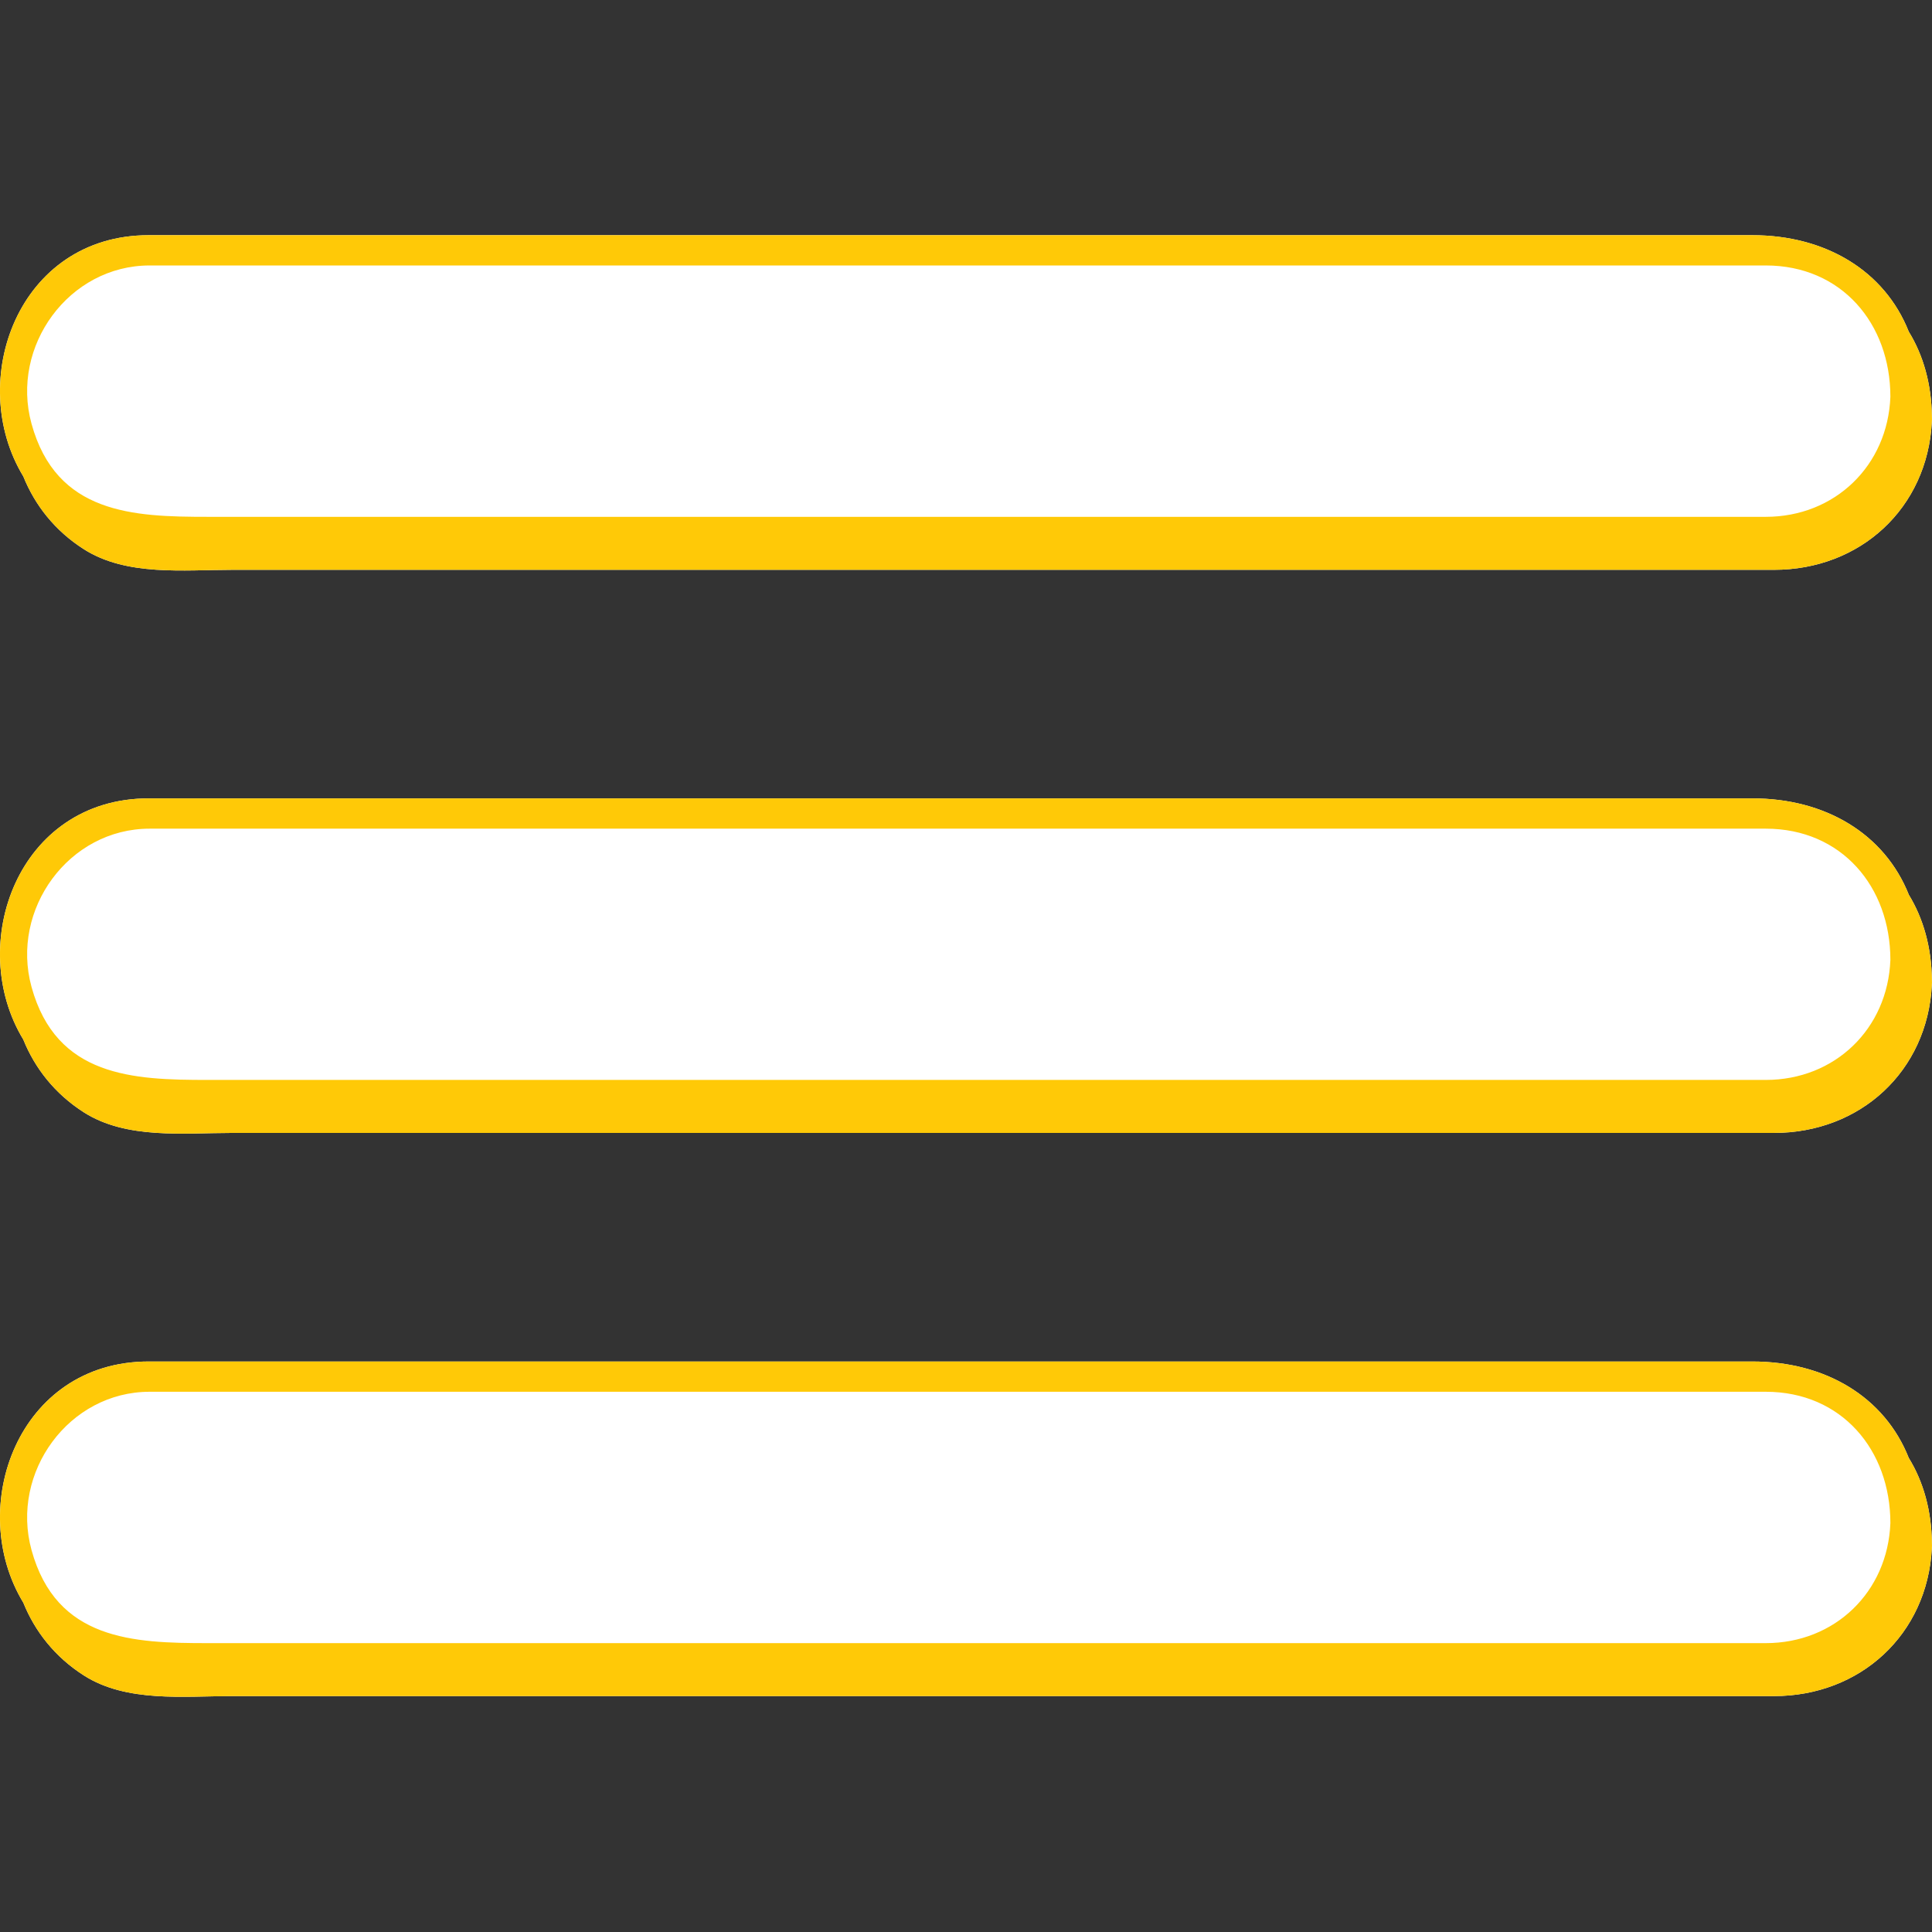 <svg xmlns="http://www.w3.org/2000/svg" xmlns:xlink="http://www.w3.org/1999/xlink" width="500" zoomAndPan="magnify" viewBox="0 0 375 375" height="500" preserveAspectRatio="xMidYMid meet" version="1.0"><rect x="0" y="0" width="375" height="375" fill="#333333" stroke="none"/><defs><clipPath id="880f5cbb59"><path d="M 0 264 L 375 264 L 375 329.625 L 0 329.625 Z M 0 264 " clip-rule="nonzero"/></clipPath><clipPath id="1b7cac65ea"><path d="M 0 45.375 L 375 45.375 L 375 111 L 0 111 Z M 0 45.375 " clip-rule="nonzero"/></clipPath><clipPath id="2df92dad8c"><path d="M 0 45.375 L 375 45.375 L 375 111 L 0 111 Z M 0 45.375 " clip-rule="nonzero"/></clipPath><clipPath id="4ba8d45b21"><path d="M 0 264 L 375 264 L 375 329.625 L 0 329.625 Z M 0 264 " clip-rule="nonzero"/></clipPath></defs><g clip-path="url(#880f5cbb59)"><path fill="#ffffff" d="M 370.488 282.98 C 365.805 271.152 354.328 264.266 340.137 264.266 C 340.137 264.266 28.855 264.266 28.855 264.266 C 3.473 264.266 -6.68 292.633 4.527 311.082 C 6.762 316.621 10.641 321.617 16.297 325.215 C 24.566 330.488 35.645 329.211 45.031 329.211 C 45.031 329.211 344.324 329.211 344.324 329.211 C 361.074 329.211 374.105 317.27 374.973 300.477 C 374.988 300.328 375 300.184 375 300.035 C 375 299.875 375 299.711 374.984 299.582 C 374.914 293.16 373.309 287.562 370.488 282.98 Z M 370.488 282.98 " fill-opacity="1" fill-rule="nonzero"/></g><g clip-path="url(#1b7cac65ea)"><path fill="#ffffff" d="M 16.297 106.617 C 24.566 111.875 35.645 110.602 45.031 110.602 C 45.031 110.602 344.324 110.602 344.324 110.602 C 361.074 110.602 374.105 98.656 374.973 81.863 C 374.988 81.719 375 81.57 375 81.422 C 375 81.262 375 81.102 374.984 80.969 C 374.914 74.547 373.309 68.953 370.488 64.367 C 365.805 52.543 354.328 45.652 340.137 45.652 C 340.137 45.652 28.855 45.652 28.855 45.652 C 3.473 45.652 -6.68 74.02 4.527 92.473 C 6.762 98.023 10.641 103.02 16.297 106.617 Z M 16.297 106.617 " fill-opacity="1" fill-rule="nonzero"/></g><path fill="#ffffff" d="M 370.508 173.684 C 365.805 161.855 354.328 154.965 340.137 154.965 C 340.137 154.965 28.855 154.965 28.855 154.965 C 3.473 154.965 -6.68 183.332 4.527 201.785 C 6.762 207.324 10.641 212.316 16.297 215.918 C 24.566 221.176 35.645 219.898 45.031 219.898 C 45.031 219.898 344.324 219.898 344.324 219.898 C 361.074 219.898 374.105 207.957 374.973 191.164 C 374.988 191.016 375 190.871 375 190.723 C 375 190.562 375 190.398 374.984 190.266 C 374.914 183.863 373.309 178.266 370.508 173.684 Z M 370.508 173.684 " fill-opacity="1" fill-rule="nonzero"/><g clip-path="url(#2df92dad8c)"><path fill="#ffc907" d="M 16.297 106.617 C 24.566 111.875 35.645 110.602 45.031 110.602 C 45.031 110.602 344.324 110.602 344.324 110.602 C 361.074 110.602 374.105 98.656 374.973 81.863 C 374.988 81.719 375 81.57 375 81.422 C 375 81.262 375 81.102 374.984 80.969 C 374.914 74.547 373.309 68.953 370.488 64.367 C 365.805 52.543 354.328 45.652 340.137 45.652 C 340.137 45.652 28.855 45.652 28.855 45.652 C 3.473 45.652 -6.68 74.02 4.527 92.473 C 6.762 98.023 10.641 103.02 16.297 106.617 Z M 29.047 51.527 C 29.047 51.527 342.738 51.527 342.738 51.527 C 357.457 51.527 366.922 62.824 366.922 77.016 C 366.406 90.398 356.137 100.316 342.738 100.316 C 342.738 100.316 40.332 100.316 40.332 100.316 C 25.848 100.316 10.934 99.758 6.117 82.246 C 1.988 67.219 13.359 51.527 29.047 51.527 Z M 29.047 51.527 " fill-opacity="1" fill-rule="nonzero"/></g><path fill="#ffc907" d="M 370.508 173.684 C 365.805 161.855 354.328 154.965 340.137 154.965 C 340.137 154.965 28.855 154.965 28.855 154.965 C 3.473 154.965 -6.68 183.332 4.527 201.785 C 6.762 207.324 10.641 212.316 16.297 215.918 C 24.566 221.176 35.645 219.898 45.031 219.898 C 45.031 219.898 344.324 219.898 344.324 219.898 C 361.074 219.898 374.105 207.957 374.973 191.164 C 374.988 191.016 375 190.871 375 190.723 C 375 190.562 375 190.398 374.984 190.266 C 374.914 183.863 373.309 178.266 370.508 173.684 Z M 342.738 209.613 C 342.738 209.613 40.332 209.613 40.332 209.613 C 25.848 209.613 10.934 209.055 6.117 191.559 C 1.988 176.516 13.359 160.844 29.047 160.844 C 29.047 160.844 342.738 160.844 342.738 160.844 C 357.457 160.844 366.922 172.125 366.922 186.316 C 366.406 199.715 356.137 209.613 342.738 209.613 Z M 342.738 209.613 " fill-opacity="1" fill-rule="nonzero"/><g clip-path="url(#4ba8d45b21)"><path fill="#ffc907" d="M 370.488 282.98 C 365.805 271.152 354.328 264.266 340.137 264.266 C 340.137 264.266 28.855 264.266 28.855 264.266 C 3.473 264.266 -6.68 292.633 4.527 311.082 C 6.762 316.621 10.641 321.617 16.297 325.215 C 24.566 330.488 35.645 329.211 45.031 329.211 C 45.031 329.211 344.324 329.211 344.324 329.211 C 361.074 329.211 374.105 317.27 374.973 300.477 C 374.988 300.328 375 300.184 375 300.035 C 375 299.875 375 299.711 374.984 299.582 C 374.914 293.16 373.309 287.562 370.488 282.98 Z M 342.738 318.93 C 342.738 318.93 40.332 318.93 40.332 318.93 C 25.848 318.93 10.934 318.371 6.117 300.859 C 1.988 285.816 13.359 270.141 29.047 270.141 C 29.047 270.141 342.738 270.141 342.738 270.141 C 357.457 270.141 366.922 281.438 366.922 295.629 C 366.406 309.012 356.137 318.93 342.738 318.93 Z M 342.738 318.93 " fill-opacity="1" fill-rule="nonzero"/></g></svg>